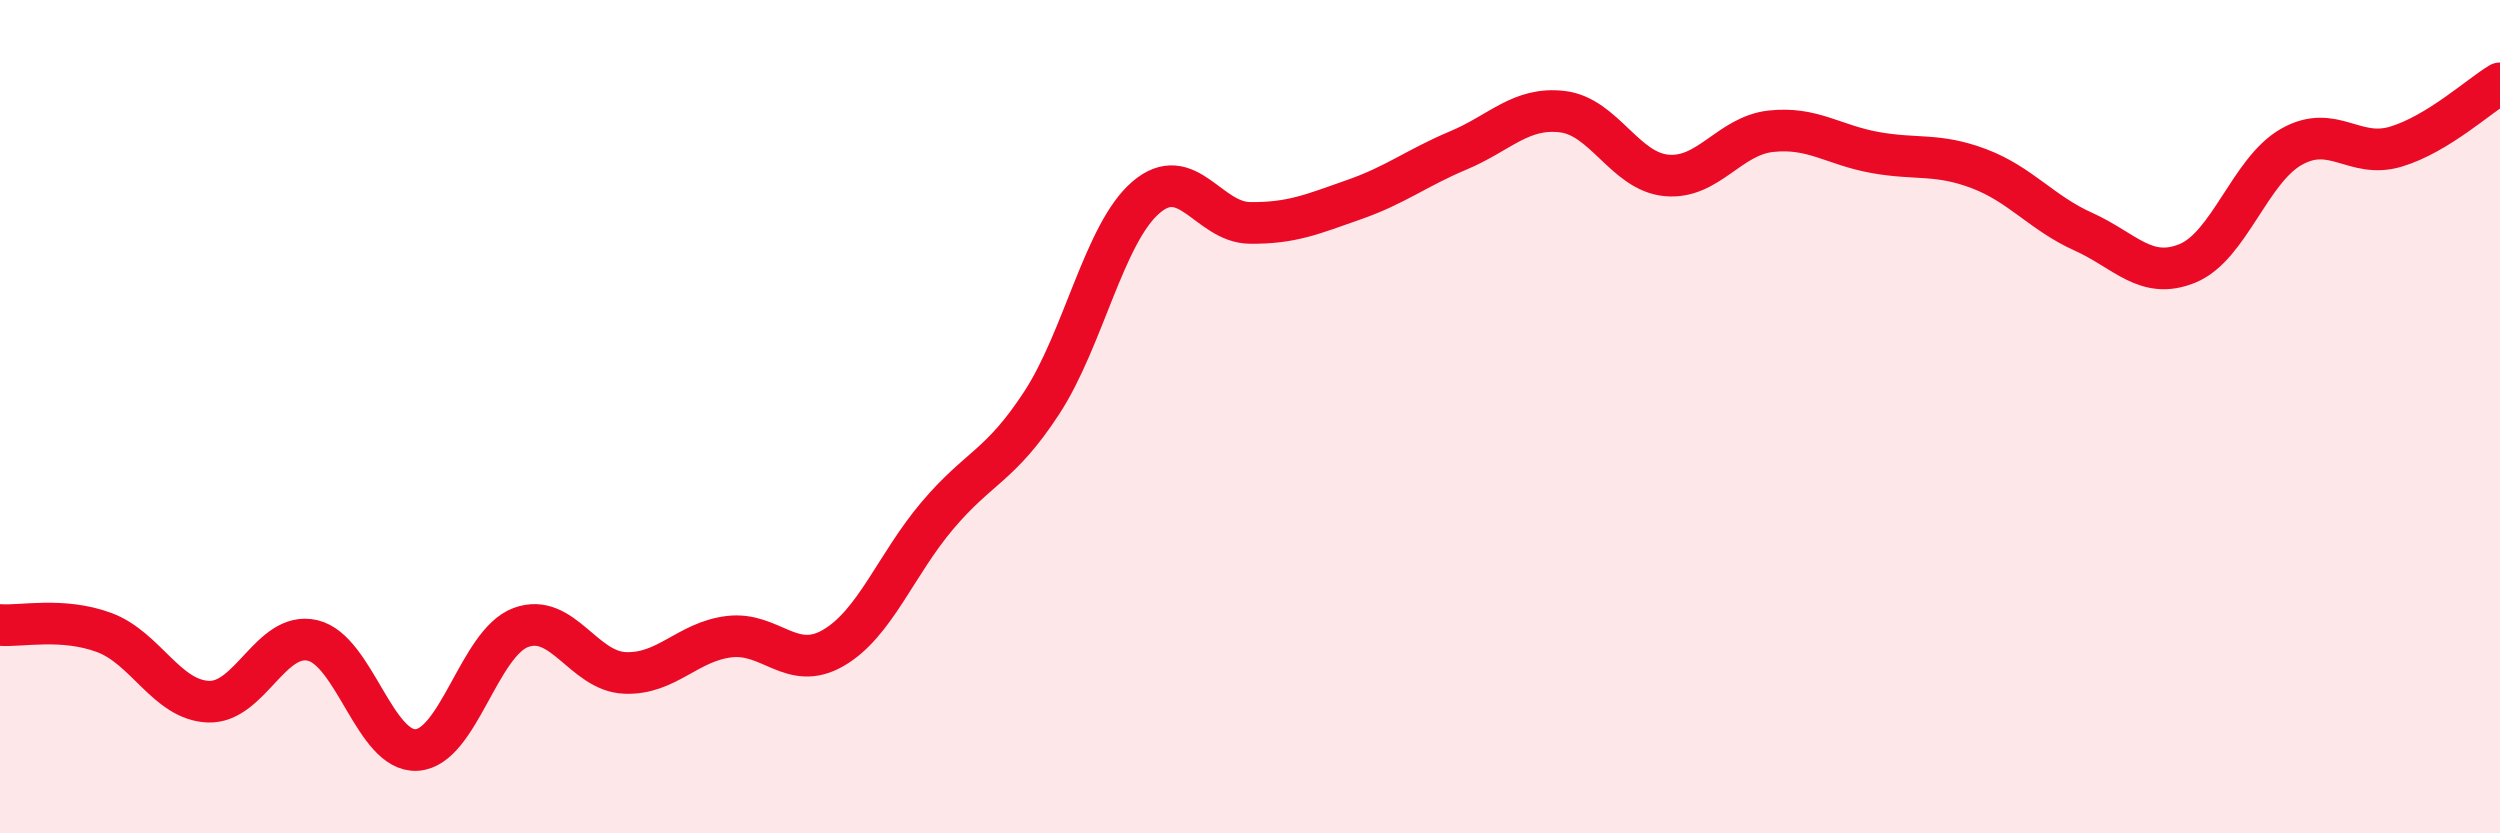 
    <svg width="60" height="20" viewBox="0 0 60 20" xmlns="http://www.w3.org/2000/svg">
      <path
        d="M 0,15 C 0.5,15.04 1.5,14.81 2.5,15.18 C 3.5,15.55 4,16.8 5,16.84 C 6,16.88 6.5,15.14 7.5,15.37 C 8.5,15.6 9,18.06 10,18 C 11,17.94 11.5,15.43 12.5,15.06 C 13.5,14.69 14,16.11 15,16.15 C 16,16.19 16.5,15.4 17.5,15.28 C 18.5,15.16 19,16.13 20,15.55 C 21,14.97 21.5,13.55 22.5,12.37 C 23.5,11.19 24,11.2 25,9.67 C 26,8.14 26.5,5.6 27.5,4.74 C 28.5,3.88 29,5.34 30,5.35 C 31,5.36 31.5,5.14 32.5,4.79 C 33.5,4.44 34,4.03 35,3.61 C 36,3.19 36.5,2.56 37.5,2.68 C 38.5,2.8 39,4.12 40,4.21 C 41,4.3 41.5,3.26 42.5,3.15 C 43.5,3.04 44,3.48 45,3.66 C 46,3.84 46.5,3.67 47.5,4.05 C 48.5,4.43 49,5.11 50,5.56 C 51,6.01 51.5,6.73 52.5,6.32 C 53.5,5.91 54,4.08 55,3.52 C 56,2.96 56.5,3.82 57.5,3.52 C 58.5,3.22 59.5,2.3 60,2L60 20L0 20Z"
        fill="#EB0A25"
        opacity="0.1"
        stroke-linecap="round"
        stroke-linejoin="round"
      />
      <path
        d="M 0,15 C 0.5,15.04 1.5,14.81 2.5,15.18 C 3.5,15.55 4,16.8 5,16.84 C 6,16.88 6.5,15.14 7.5,15.37 C 8.5,15.6 9,18.06 10,18 C 11,17.94 11.5,15.43 12.5,15.06 C 13.5,14.69 14,16.11 15,16.15 C 16,16.19 16.5,15.4 17.5,15.28 C 18.5,15.16 19,16.13 20,15.55 C 21,14.97 21.5,13.55 22.5,12.37 C 23.5,11.19 24,11.2 25,9.67 C 26,8.14 26.5,5.6 27.5,4.74 C 28.5,3.88 29,5.34 30,5.35 C 31,5.36 31.5,5.14 32.5,4.79 C 33.5,4.44 34,4.03 35,3.61 C 36,3.19 36.5,2.56 37.5,2.68 C 38.5,2.8 39,4.12 40,4.21 C 41,4.3 41.5,3.26 42.5,3.15 C 43.5,3.04 44,3.48 45,3.66 C 46,3.84 46.5,3.67 47.5,4.05 C 48.5,4.43 49,5.11 50,5.56 C 51,6.01 51.5,6.73 52.5,6.32 C 53.5,5.91 54,4.08 55,3.52 C 56,2.96 56.5,3.82 57.5,3.52 C 58.5,3.22 59.5,2.3 60,2"
        stroke="#EB0A25"
        stroke-width="1"
        fill="none"
        stroke-linecap="round"
        stroke-linejoin="round"
      />
    </svg>
  